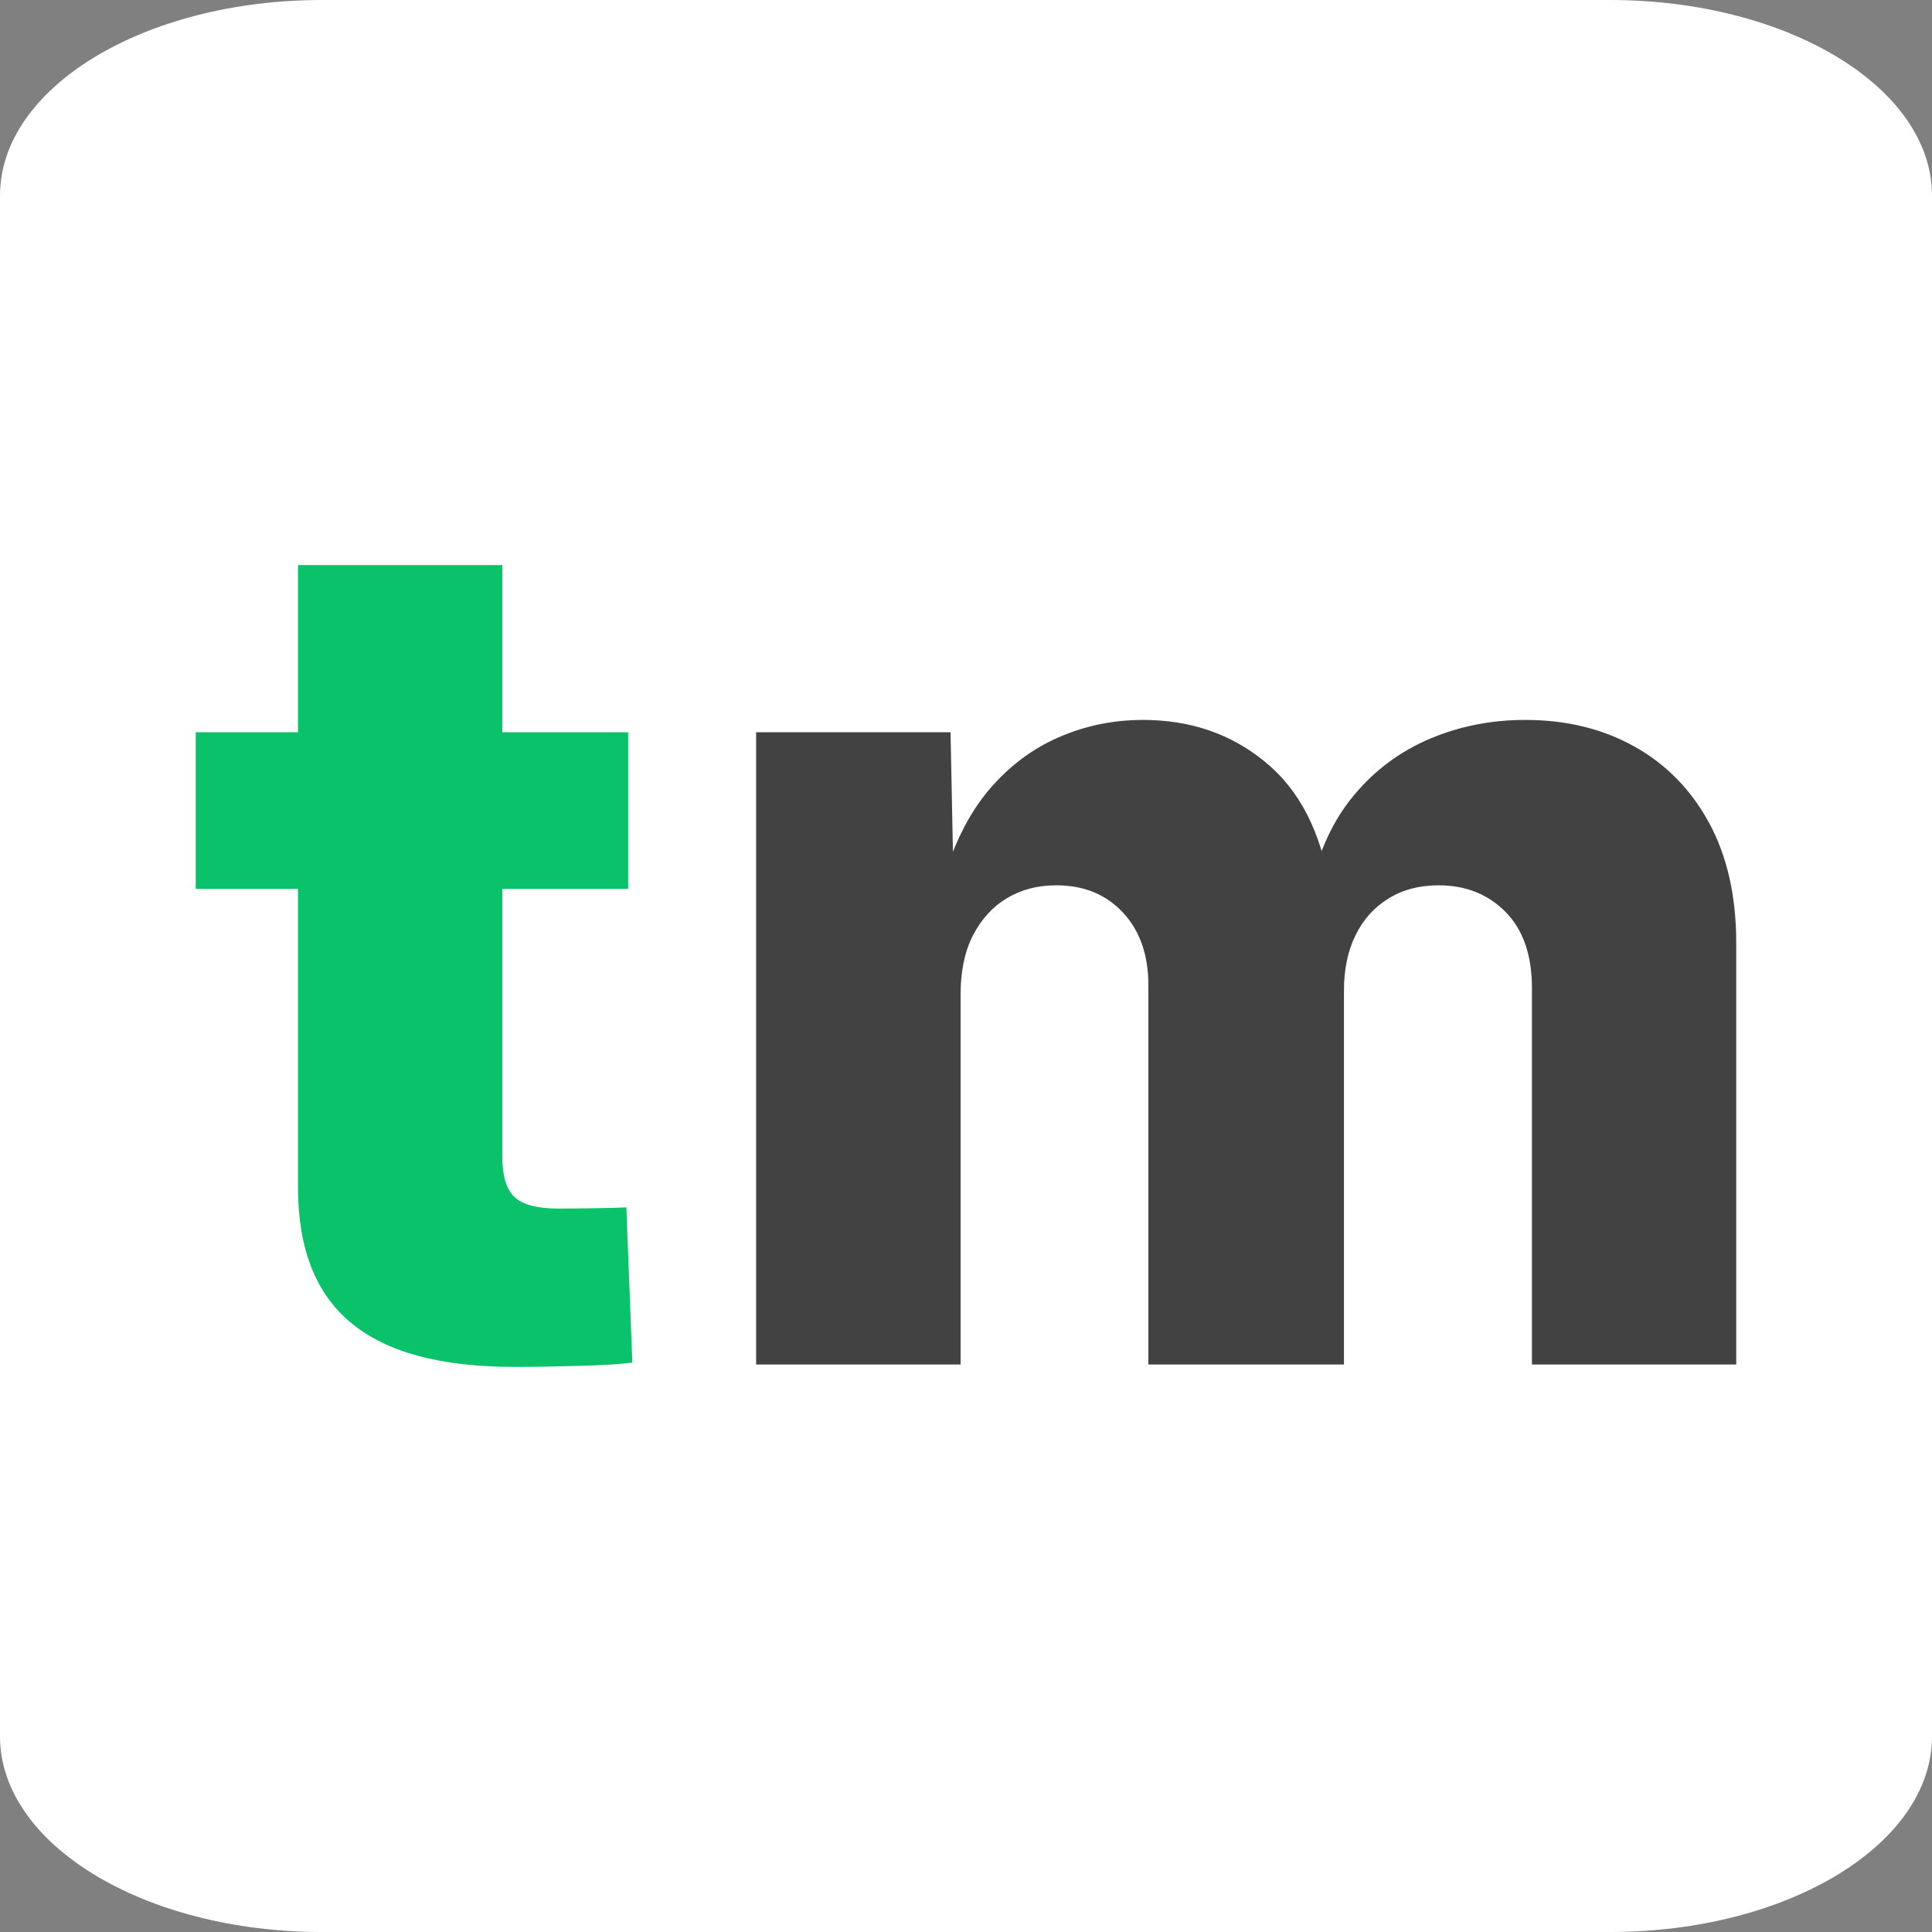 <?xml version="1.0" encoding="UTF-8"?>
<!DOCTYPE svg PUBLIC "-//W3C//DTD SVG 1.1//EN" "http://www.w3.org/Graphics/SVG/1.1/DTD/svg11.dtd">
<!-- Creator: CorelDRAW SE -->
<svg xmlns="http://www.w3.org/2000/svg" xml:space="preserve" width="300px" height="300px" version="1.1" style="shape-rendering:geometricPrecision; text-rendering:geometricPrecision; image-rendering:optimizeQuality; fill-rule:evenodd; clip-rule:evenodd"
viewBox="0 0 300 300"
 xmlns:xlink="http://www.w3.org/1999/xlink">
 <rect x="0" y="0" width="300" height="300" fill="#808080" stroke="none"/>
 <defs>
  <style type="text/css">
   <![CDATA[
    .fil0 {fill:white}
    .fil2 {fill:#09C269;fill-rule:nonzero}
    .fil1 {fill:#434242;fill-rule:nonzero}
   ]]>
  </style>
 </defs>
 <g id="Warstwa_x0020_1">
 </g>
 <g id="Warstwa_x0020_1_0">
  <path class="fil0" d="M50 0l200 0c27.61,0 50,13.6 50,30.38l0 239.24c0,16.77 -22.39,30.38 -50,30.38l-200 0c-27.61,0 -50,-13.61 -50,-30.38l0 -239.24c0,-16.78 22.39,-30.38 50,-30.38z"/>
  <g id="_973783896">
   <g id="_1690665760">
    <path class="fil1" d="M117.41 211.88l0 -98.18 30.19 0 0.47 23.49 -1.76 0c1.66,-5.86 4.04,-10.68 7.14,-14.41 3.13,-3.72 6.77,-6.48 10.93,-8.29 4.17,-1.82 8.52,-2.7 13.12,-2.7 7.33,0 13.66,2.16 18.95,6.52 5.29,4.31 8.64,10.8 10.05,19.44l-2.94 0c1.28,-5.76 3.54,-10.55 6.79,-14.4 3.23,-3.85 7.18,-6.74 11.78,-8.68 4.63,-1.94 9.52,-2.88 14.72,-2.88 6.39,0 12.02,1.38 16.94,4.13 4.91,2.73 8.8,6.7 11.61,11.87 2.79,5.17 4.2,11.37 4.2,18.58l0 65.51 -31.72 0 0 -58.44c0,-5.14 -1.38,-9.08 -4.1,-11.84 -2.73,-2.75 -6.17,-4.13 -10.4,-4.13 -3.01,0 -5.61,0.69 -7.8,2.07 -2.22,1.37 -3.91,3.25 -5.1,5.7 -1.19,2.41 -1.79,5.26 -1.79,8.57l0 58.07 -30.37 0 0 -58.91c0,-4.69 -1.32,-8.45 -3.95,-11.27 -2.63,-2.82 -6.07,-4.23 -10.37,-4.23 -2.87,0 -5.41,0.66 -7.64,2 -2.25,1.35 -4,3.29 -5.29,5.8 -1.28,2.5 -1.91,5.57 -1.91,9.17l0 57.44 -31.75 0z"/>
   </g>
   <g id="_1690665760_1">
    <path class="fil2" d="M97.54 113.7l0 24.33 -67.15 0 0 -24.33 67.15 0zm-51.27 -25.96l31.73 0 0 91.85c0,2.98 0.62,5.07 1.87,6.26 1.26,1.22 3.57,1.82 6.92,1.82 1.47,0 3.36,-0.03 5.61,-0.06 2.25,-0.04 3.88,-0.07 4.86,-0.13l0.93 24.11c-2.1,0.25 -4.82,0.41 -8.17,0.5 -3.35,0.1 -6.77,0.16 -10.18,0.16 -11.43,0 -19.88,-2.28 -25.36,-6.86 -5.48,-4.54 -8.21,-11.55 -8.21,-21.04l0 -96.61z"/>
   </g>
  </g>
 </g>
</svg>
